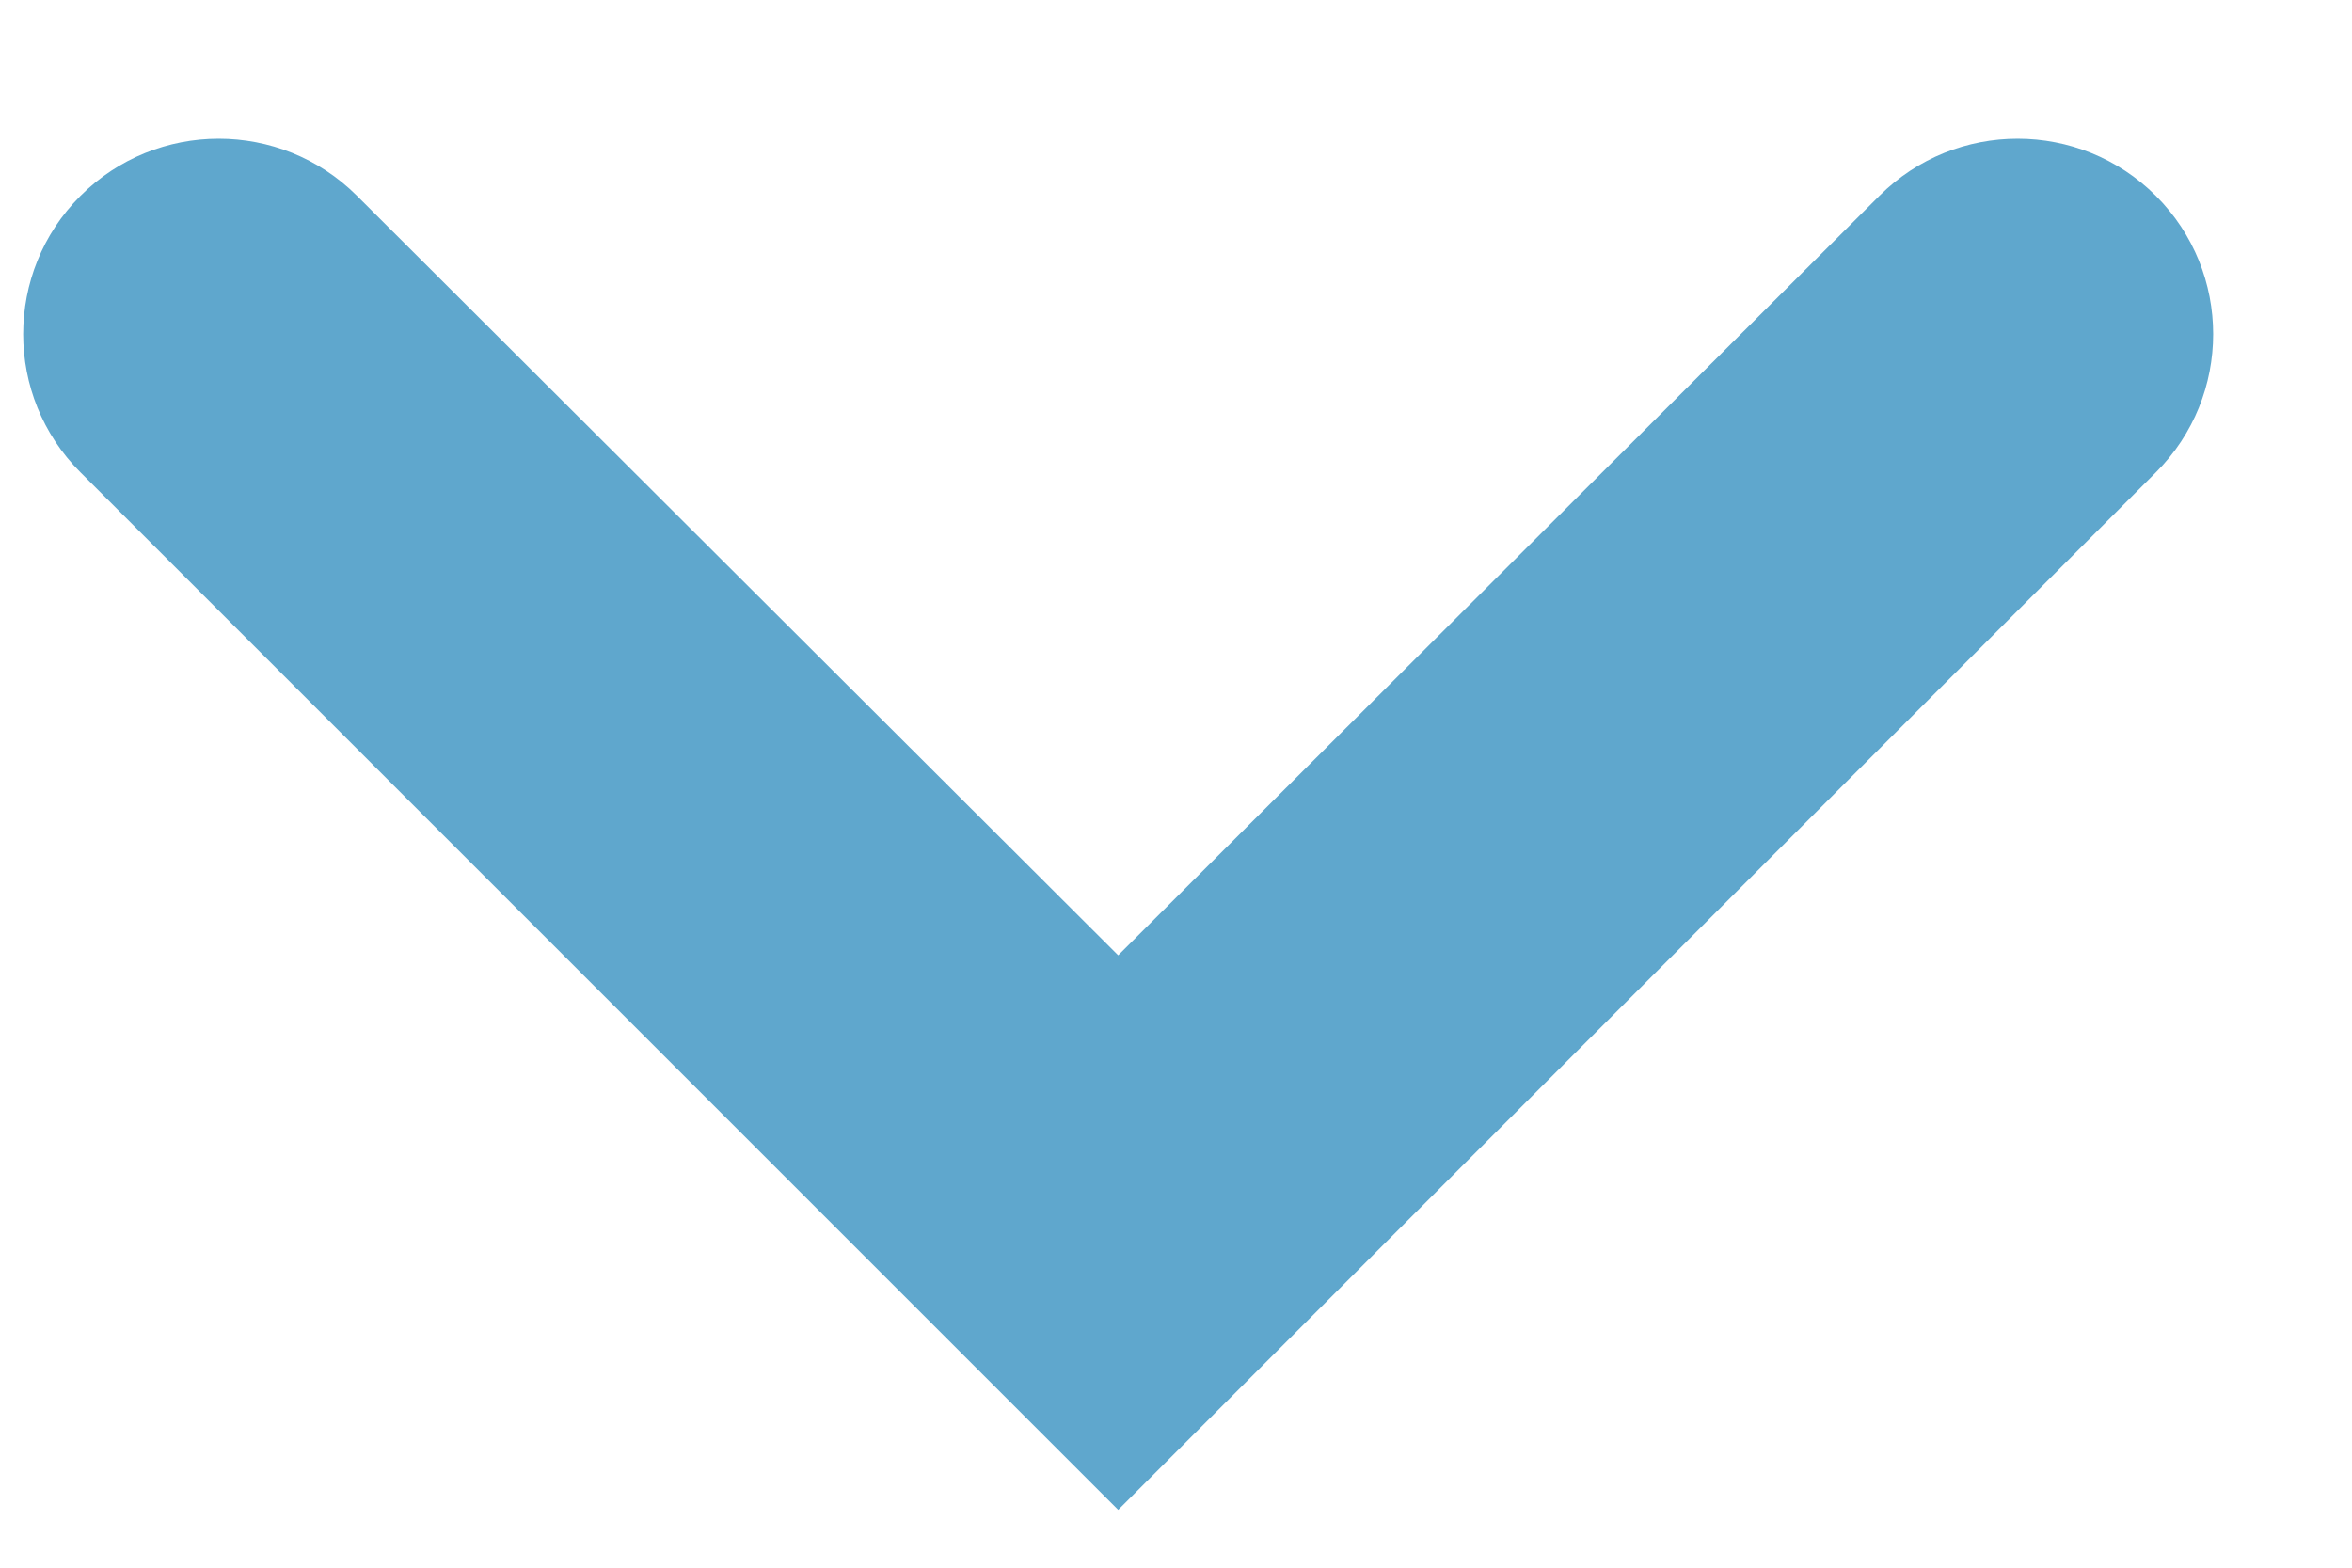 <?xml version="1.0" encoding="UTF-8"?>
<svg width="12px" height="8px" viewBox="0 0 12 8" version="1.1" xmlns="http://www.w3.org/2000/svg" xmlns:xlink="http://www.w3.org/1999/xlink">
    <title>Mask</title>
    <defs>
        <path d="M3,-1.59 C2.611,-1.201 2.61,-0.569 2.999,-0.179 L6.875,3.705 L6.875,3.705 L2.999,7.589 C2.61,7.979 2.611,8.611 3,9 C3.389,9.389 4.021,9.389 4.41,9 L9.705,3.705 L9.705,3.705 L4.41,-1.59 C4.021,-1.979 3.389,-1.979 3,-1.59 Z" id="path-1"></path>
    </defs>
    <g id="UI" stroke="none" stroke-width="1" fill="none" fill-rule="evenodd">
        <g id="Product-[Desktop]" transform="translate(-1148, -3661)">
            <g id="FAQ-#2" transform="translate(247, 3525)">
                <g id="#2" transform="translate(0, 124)">
                    <g id="icon" transform="translate(900.705, 12.295)">
                        <mask id="mask-2" fill="white">
                            <use xlink:href="#path-1" transform="translate(6, 3.705) rotate(-270) translate(-6, -3.705) "></use>
                        </mask>
                        <use id="Mask" fill="#5FA7CD" transform="translate(6, 3.705) rotate(-270) translate(-6, -3.705) " xlink:href="#path-1"></use>
                    </g>
                </g>
            </g>
        </g>
    </g>
</svg>